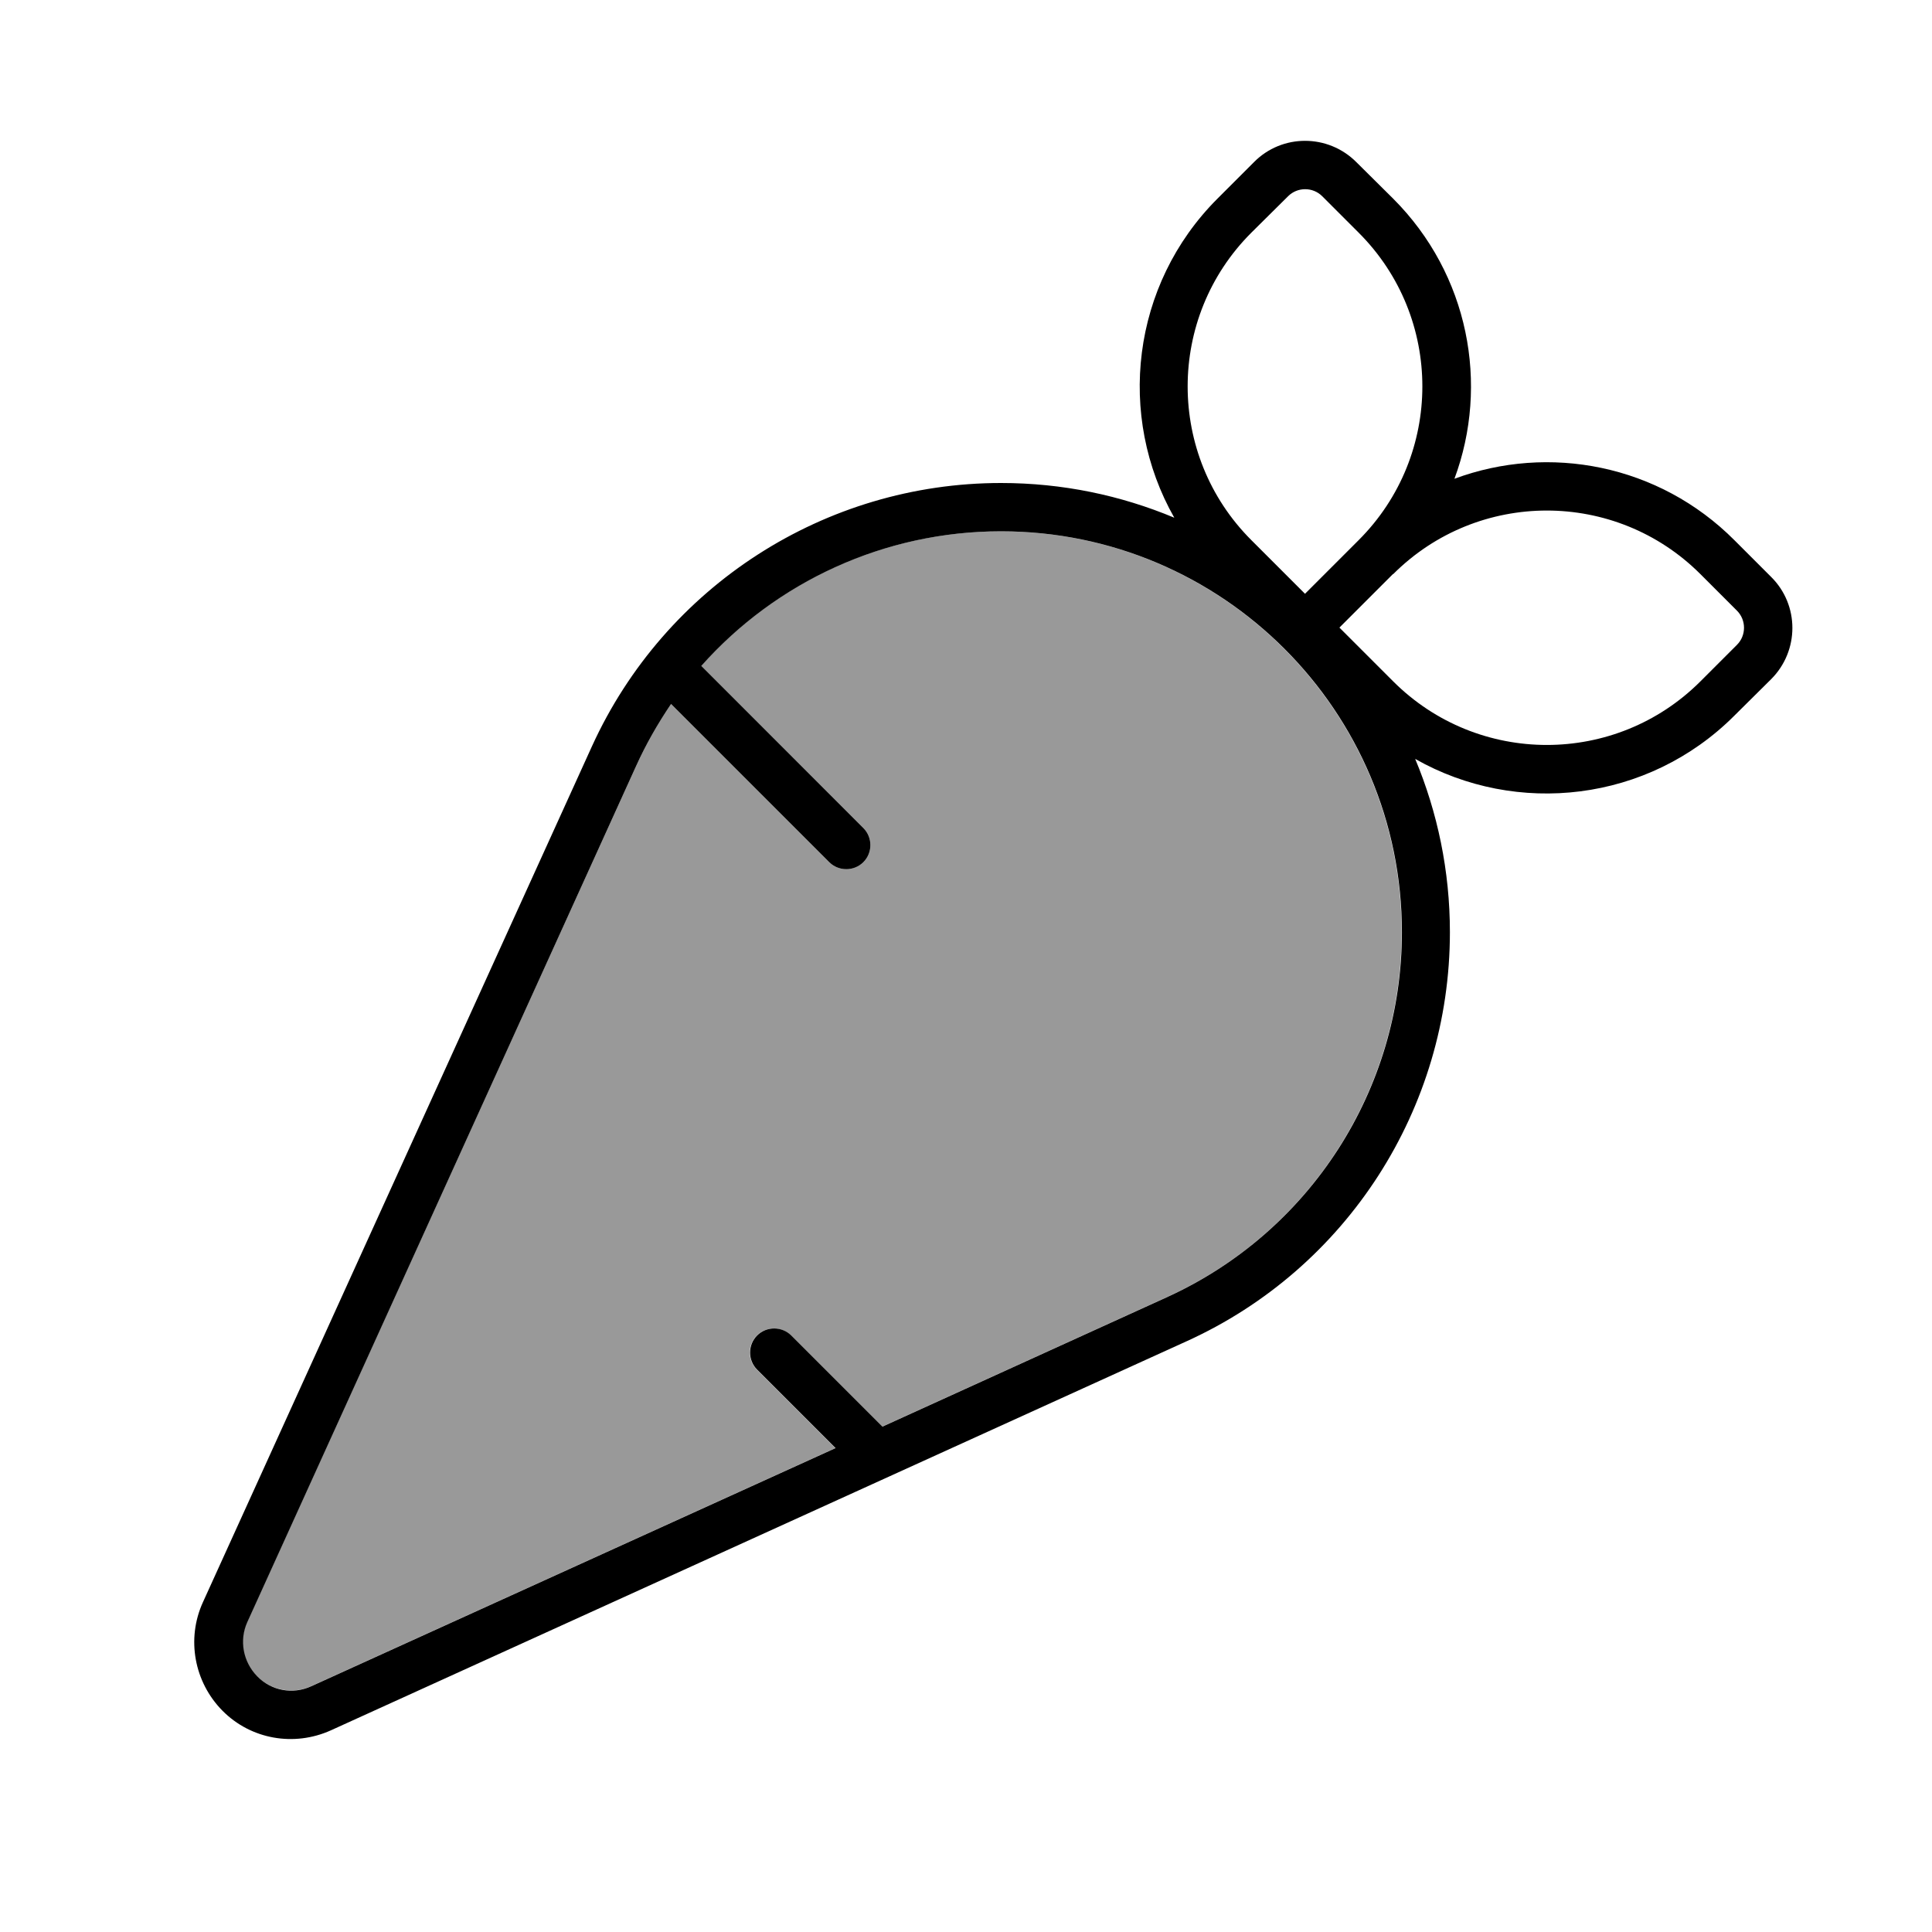 <svg xmlns="http://www.w3.org/2000/svg" viewBox="0 0 640 640"><!--! Font Awesome Pro 7.1.0 by @fontawesome - https://fontawesome.com License - https://fontawesome.com/license (Commercial License) Copyright 2025 Fonticons, Inc. --><path opacity=".4" fill="currentColor" d="M81.8 537.4C79 543.5 80.3 550.6 85.1 555.3C89.9 560 97 561.3 103 558.6L276.7 479.7L250.7 453.7C247.6 450.6 247.6 445.5 250.7 442.4C253.8 439.3 258.9 439.3 262 442.4L292.2 472.6L386.5 429.7C433.9 408.2 464.3 360.9 464.3 308.8C464.3 235.5 404.8 176 331.5 176C292.9 176 257 192.7 232.2 220.6L286 274.3C289.1 277.4 289.1 282.5 286 285.6C282.9 288.7 277.8 288.7 274.7 285.6L222.3 233.2C217.9 239.6 214 246.5 210.7 253.8L81.8 537.4z"/><path fill="currentColor" d="M438 65L450.1 77.1C478.2 105.2 478.2 150.8 450.1 178.9L432.3 196.7L414.5 178.9C386.4 150.8 386.4 105.2 414.5 77.1L426.7 65C429.8 61.9 434.9 61.9 438 65zM461.5 190.2C489.6 162.1 535.2 162.1 563.3 190.2L575.4 202.3C578.5 205.4 578.5 210.5 575.4 213.6L563.3 225.7C535.2 253.8 489.6 253.8 461.5 225.7L443.7 207.9L461.5 190.1C461.5 190.1 461.5 190.1 461.5 190.1zM481.8 158.6C493.4 127.4 486.6 90.9 461.5 65.8L449.3 53.7C439.9 44.3 424.7 44.3 415.4 53.7L403.3 65.8C374.7 94.4 369.9 137.9 389 171.5C371.3 164.1 352 160 331.6 160C273.3 160 220.3 194.1 196.1 247.2L67.2 530.8C61.7 542.9 64.3 557.2 73.7 566.7C83.1 576.2 97.4 578.7 109.6 573.2L393.1 444.3C446.2 420.2 480.3 367.2 480.3 308.8C480.3 288.5 476.2 269.1 468.8 251.4C502.4 270.5 545.9 265.7 574.5 237.1L586.7 225C596.1 215.6 596.1 200.4 586.7 191.1L574.6 179C549.5 153.8 513 147 481.8 158.6zM331.6 176C404.9 176 464.4 235.5 464.4 308.8C464.4 360.9 434 408.1 386.6 429.7L292.3 472.6L262.1 442.4C259 439.3 253.9 439.3 250.8 442.4C247.7 445.5 247.7 450.6 250.8 453.7L276.8 479.7L103.1 558.6C97 561.4 89.9 560.1 85.2 555.3C80.5 550.5 79.2 543.4 81.9 537.4L210.7 253.8C214 246.5 217.9 239.7 222.3 233.2L274.7 285.6C277.8 288.7 282.9 288.7 286 285.6C289.1 282.5 289.1 277.4 286 274.3L232.3 220.6C257.1 192.7 293 176 331.6 176z"/></svg>
